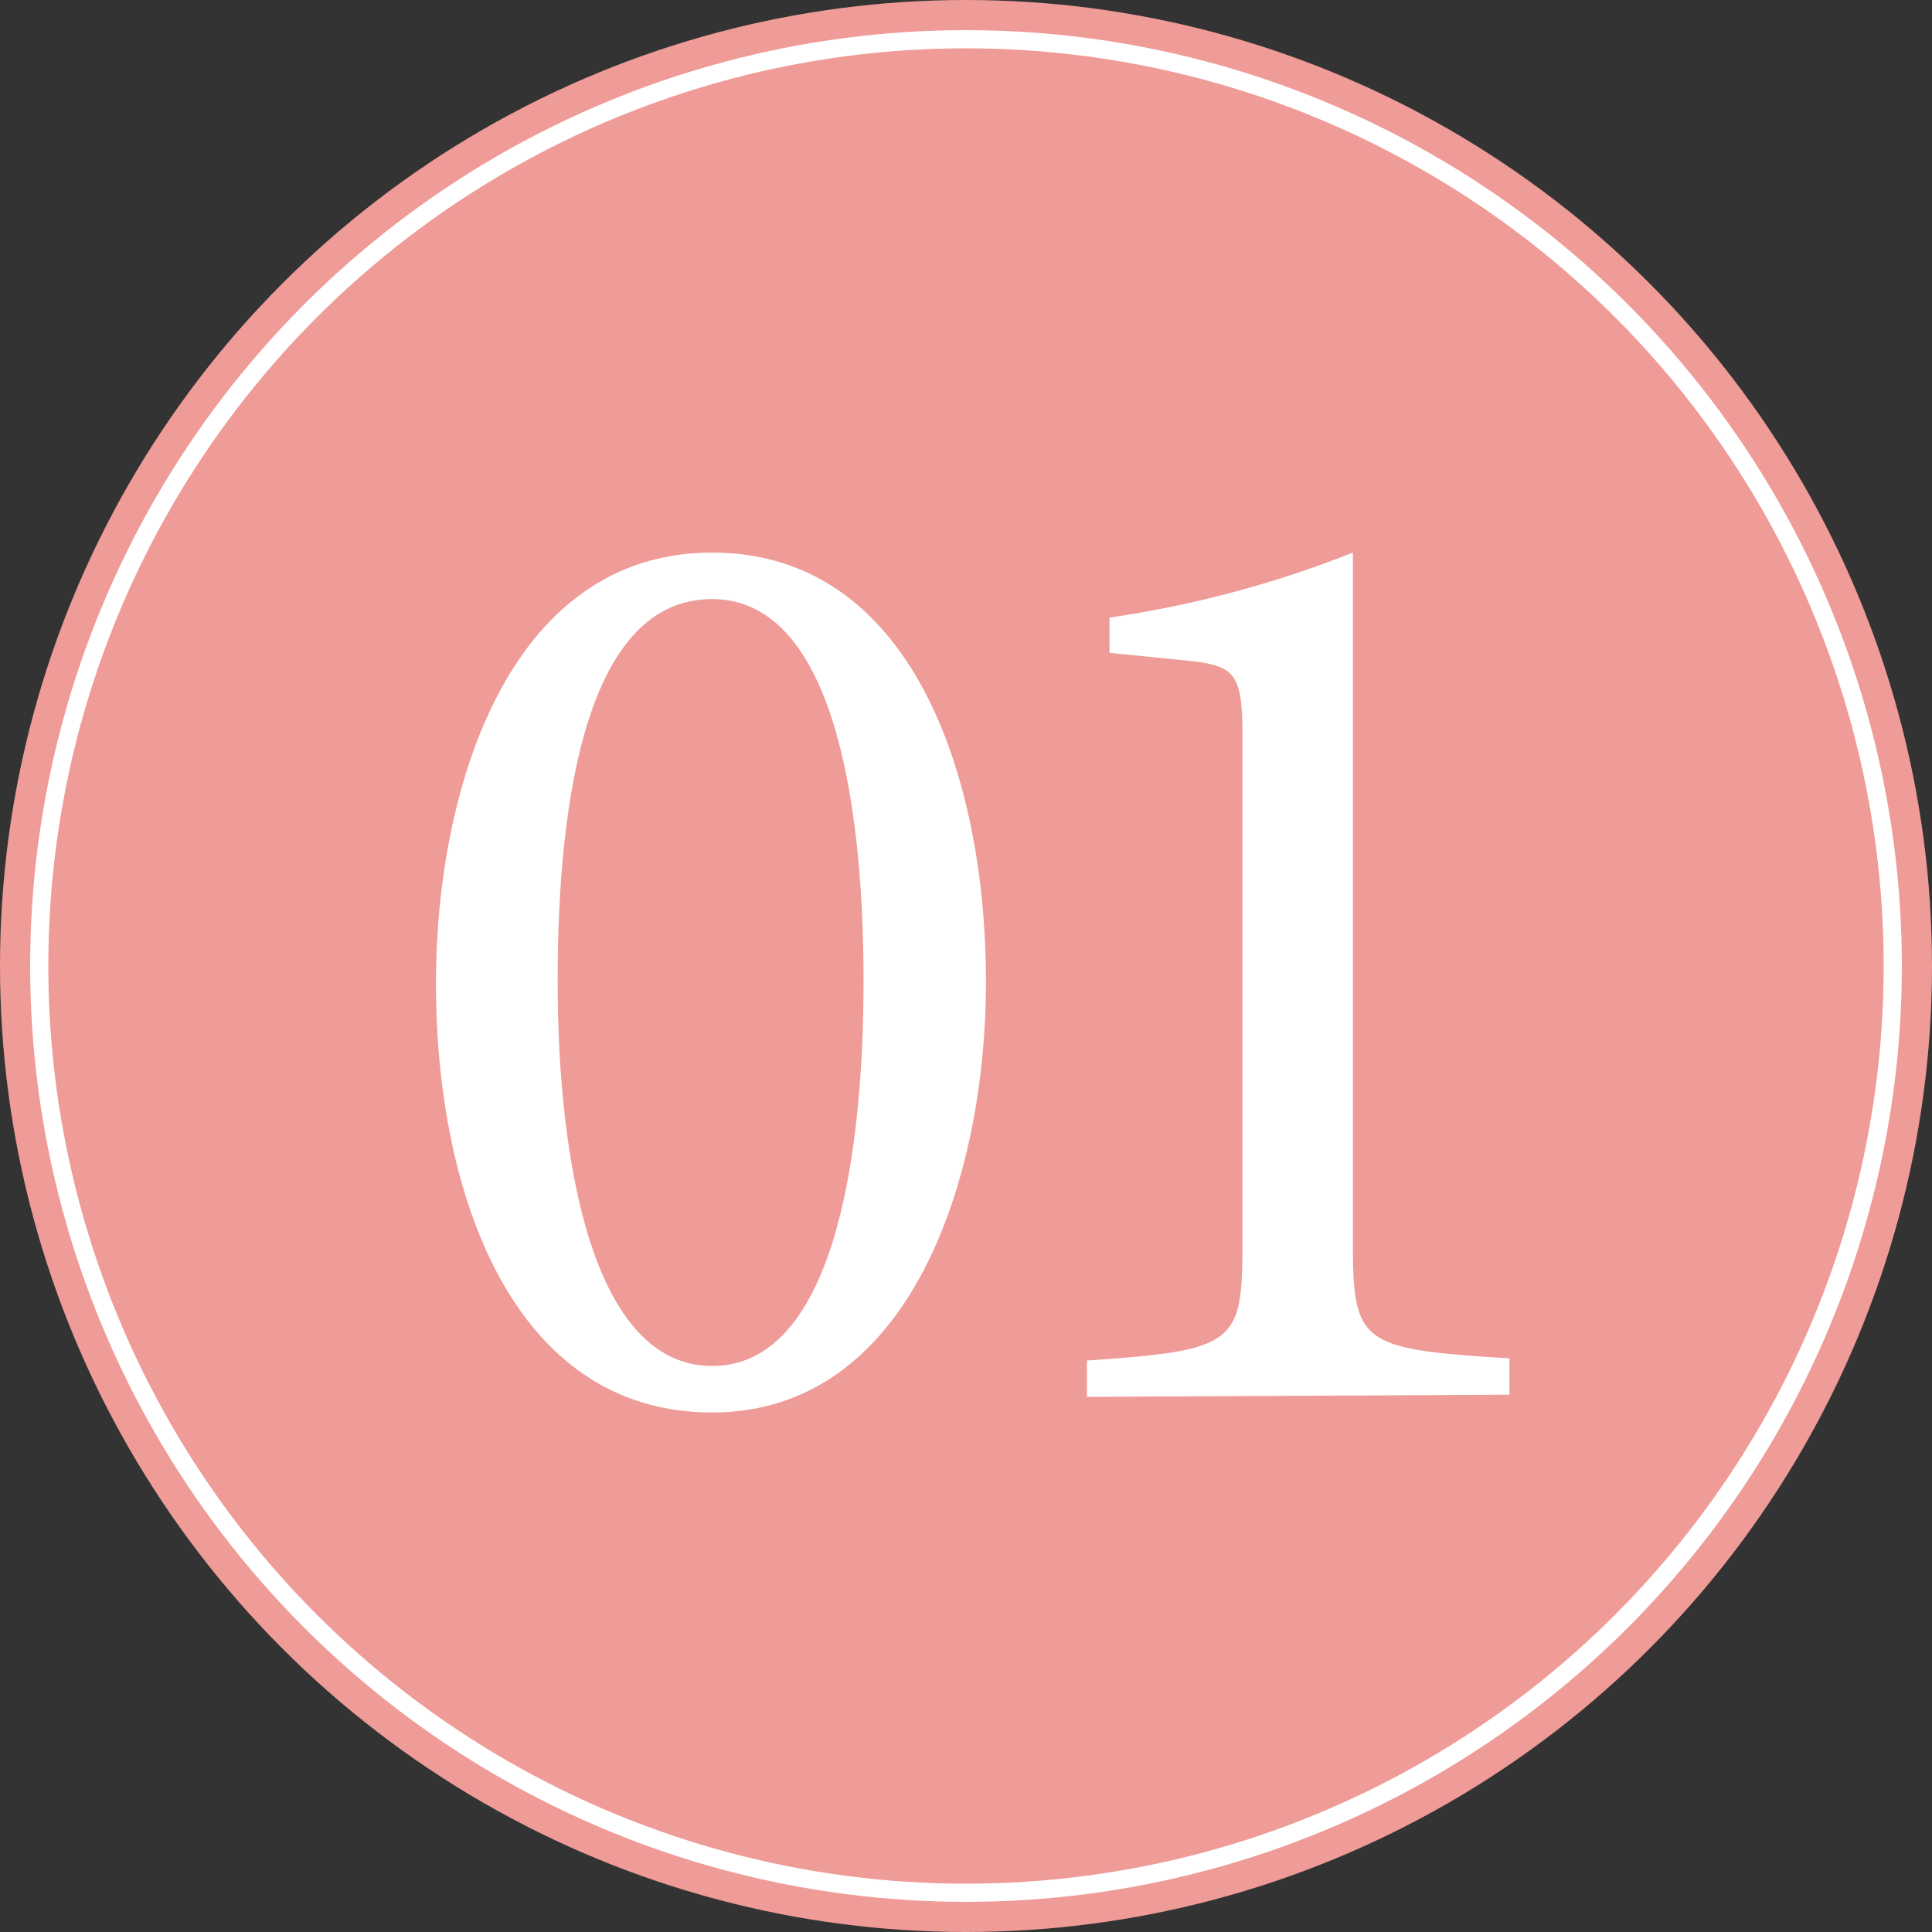 <svg xmlns="http://www.w3.org/2000/svg" viewBox="0 0 53.18 53.18"><rect x="0" y="0" width="53.18" height="53.18" fill="#333333" stroke="none"/><defs><style>.cls-1,.cls-2{fill:#ef9b97;}.cls-2{stroke:#fff;stroke-miterlimit:10;stroke-width:0.5px;}.cls-3{fill:#fff;}</style></defs><g id="レイヤー_2" data-name="レイヤー 2"><g id="レイヤー_5" data-name="レイヤー 5"><circle class="cls-1" cx="26.59" cy="26.59" r="26.59"/><circle class="cls-2" cx="26.59" cy="26.59" r="25.51"/><path class="cls-3" d="M19.6,15.21c5.49,0,7.54,6.15,7.54,11.82,0,5.34-2.05,11.85-7.54,11.85S12,32.85,12,27.07C12,21.72,14,15.21,19.6,15.21Zm0,1.28c-3.4,0-4.25,5.38-4.25,10.5s1,10.61,4.25,10.61S23.77,32.15,23.77,27,22.86,16.49,19.6,16.49Z"/><path class="cls-3" d="M29.92,38.45v-1C34,37.17,34.2,37,34.2,34.24v-14c0-1.87-.26-1.94-1.87-2.09l-1.79-.18V17a29.83,29.83,0,0,0,6.7-1.79v19c0,2.78.22,2.93,4.31,3.18v1Z"/></g></g></svg>